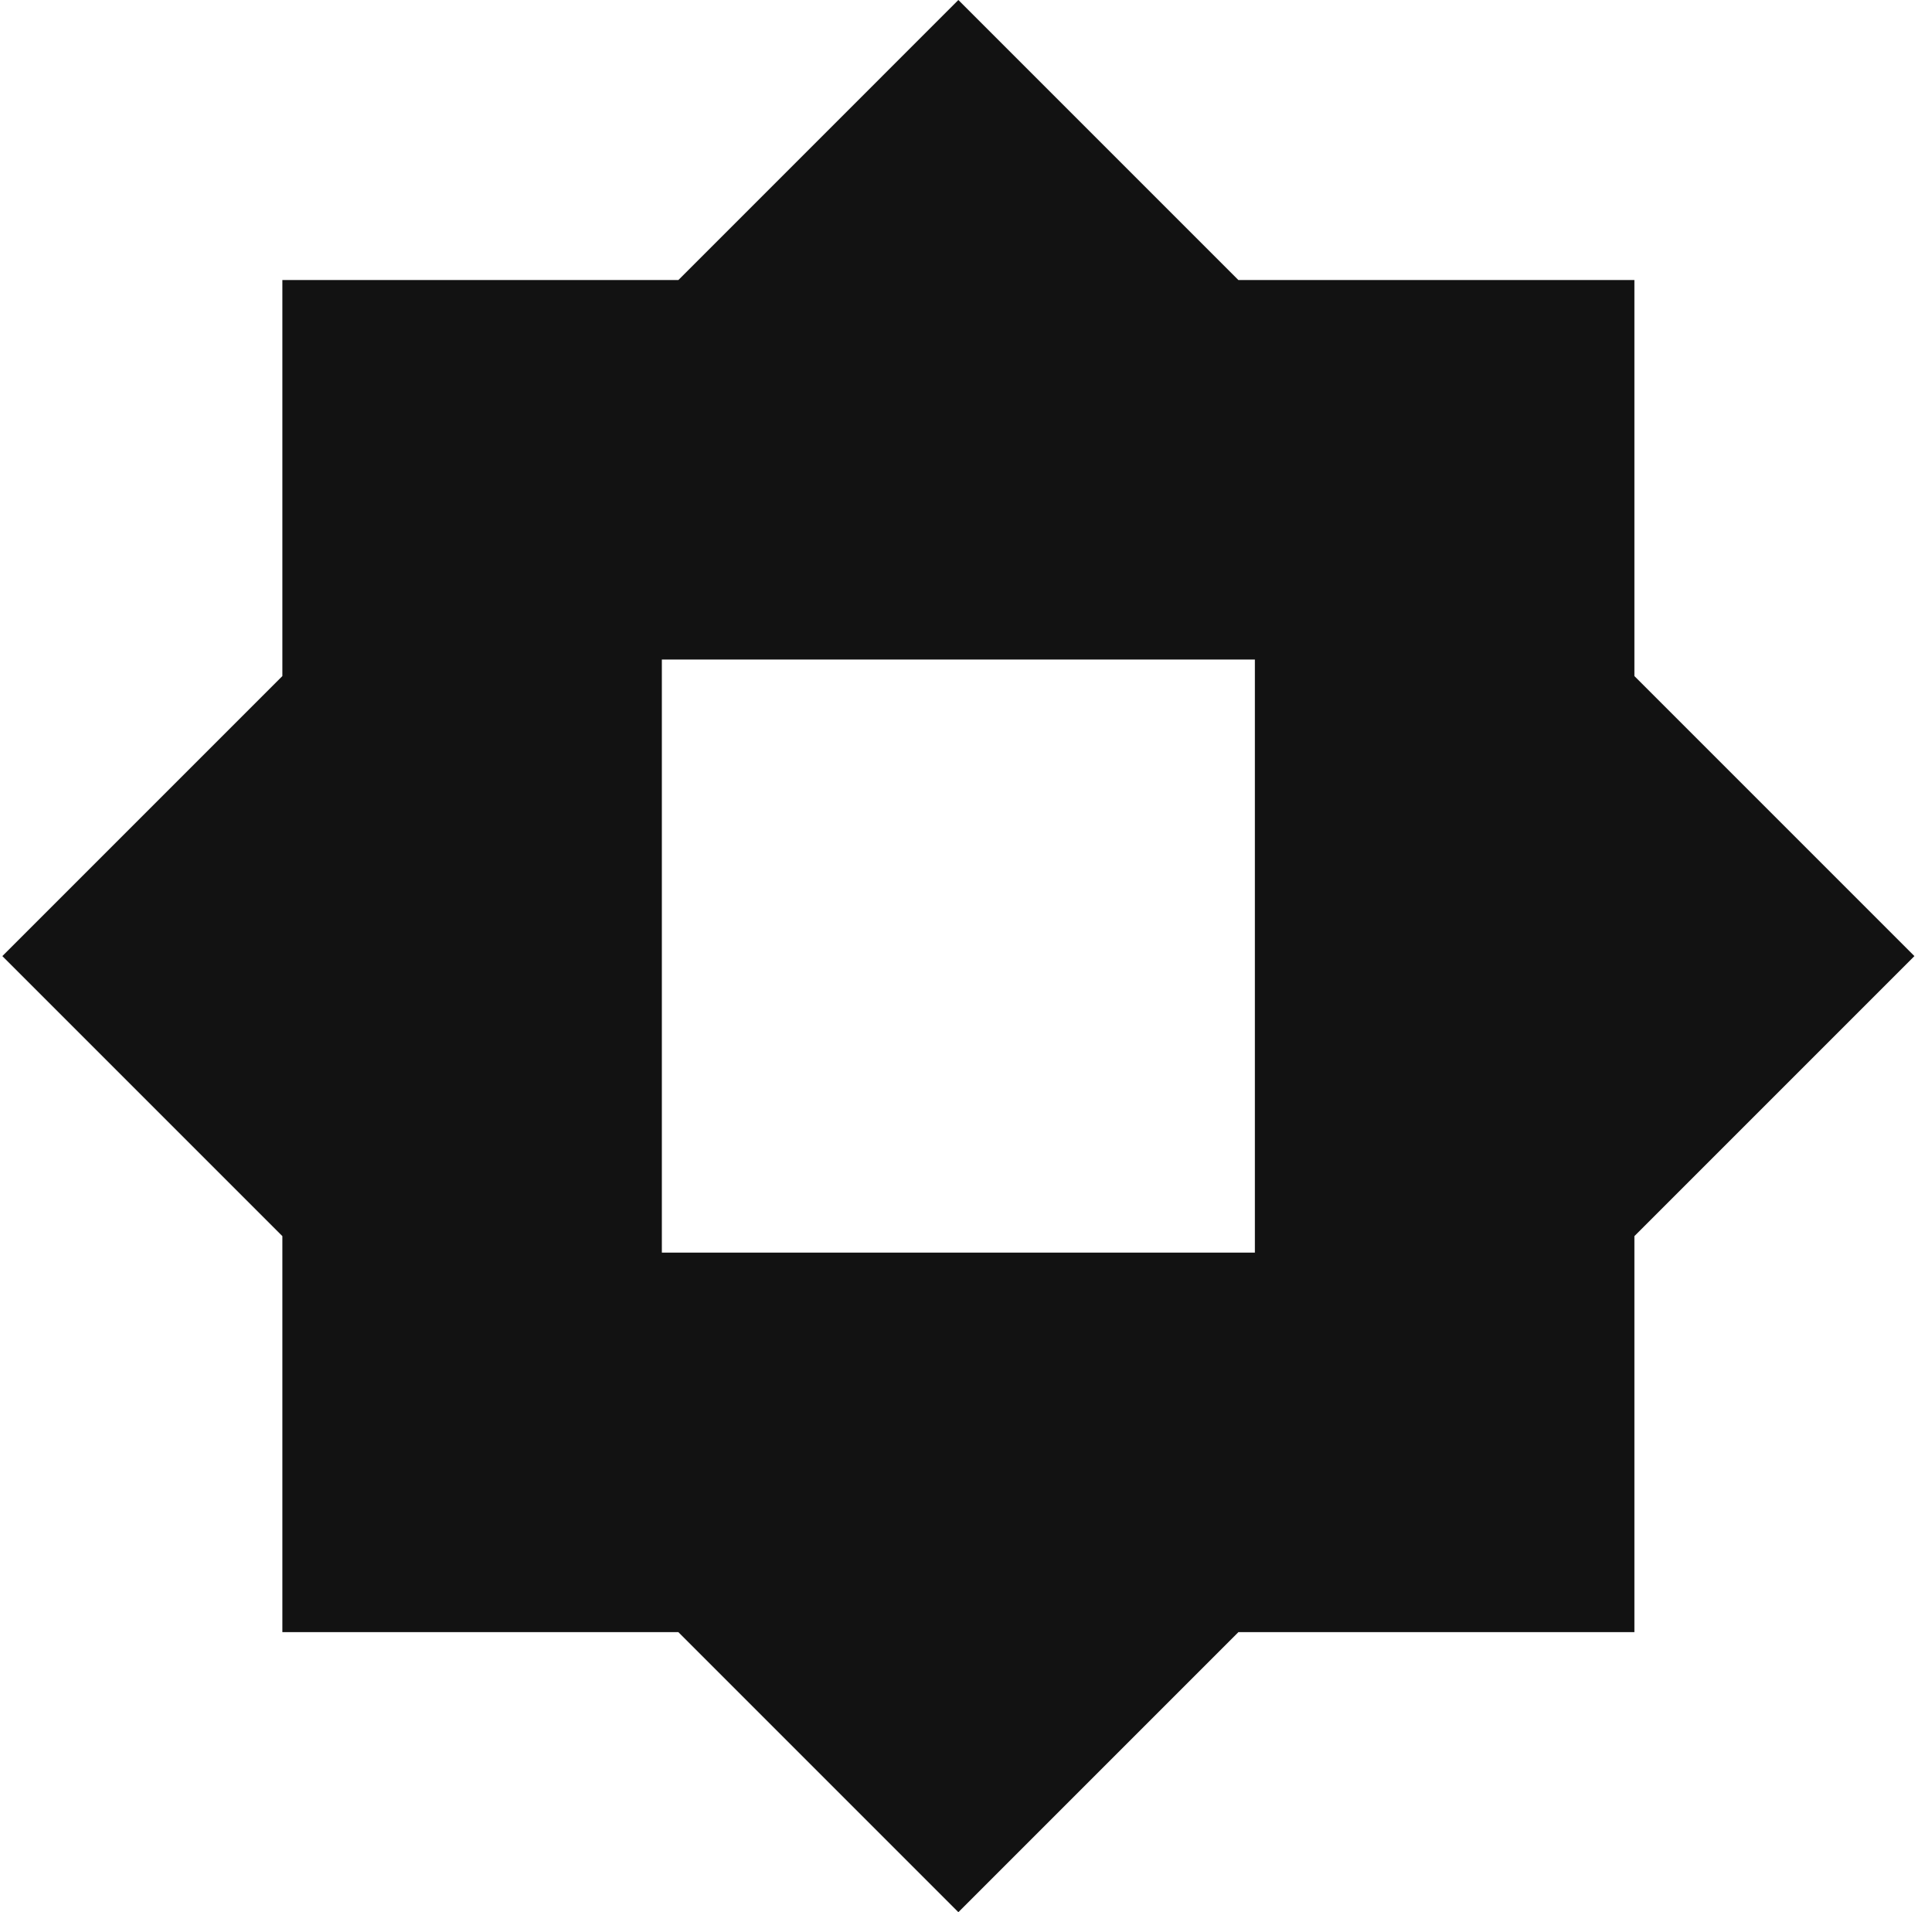 <svg width="97" height="96" viewBox="0 0 97 96" fill="none" xmlns="http://www.w3.org/2000/svg">
<g clip-path="url(#clip0_297_1991)">
<path fill-rule="evenodd" clip-rule="evenodd" d="M33.23 62.886H63.004V33.113H33.23V62.886ZM48.117 0L62.176 14.059H82.058V33.941L96.117 48L82.058 62.059V81.941H62.176L48.117 96L34.059 81.941H14.177V62.059L0.118 48L14.177 33.941V14.059H34.059L48.117 0Z" fill="#121212"/>
</g>
<defs>
<clipPath id="clip0_297_1991">
<rect width="96" height="96" fill="white" transform="translate(0.118)"/>
</clipPath>
</defs>
</svg>
